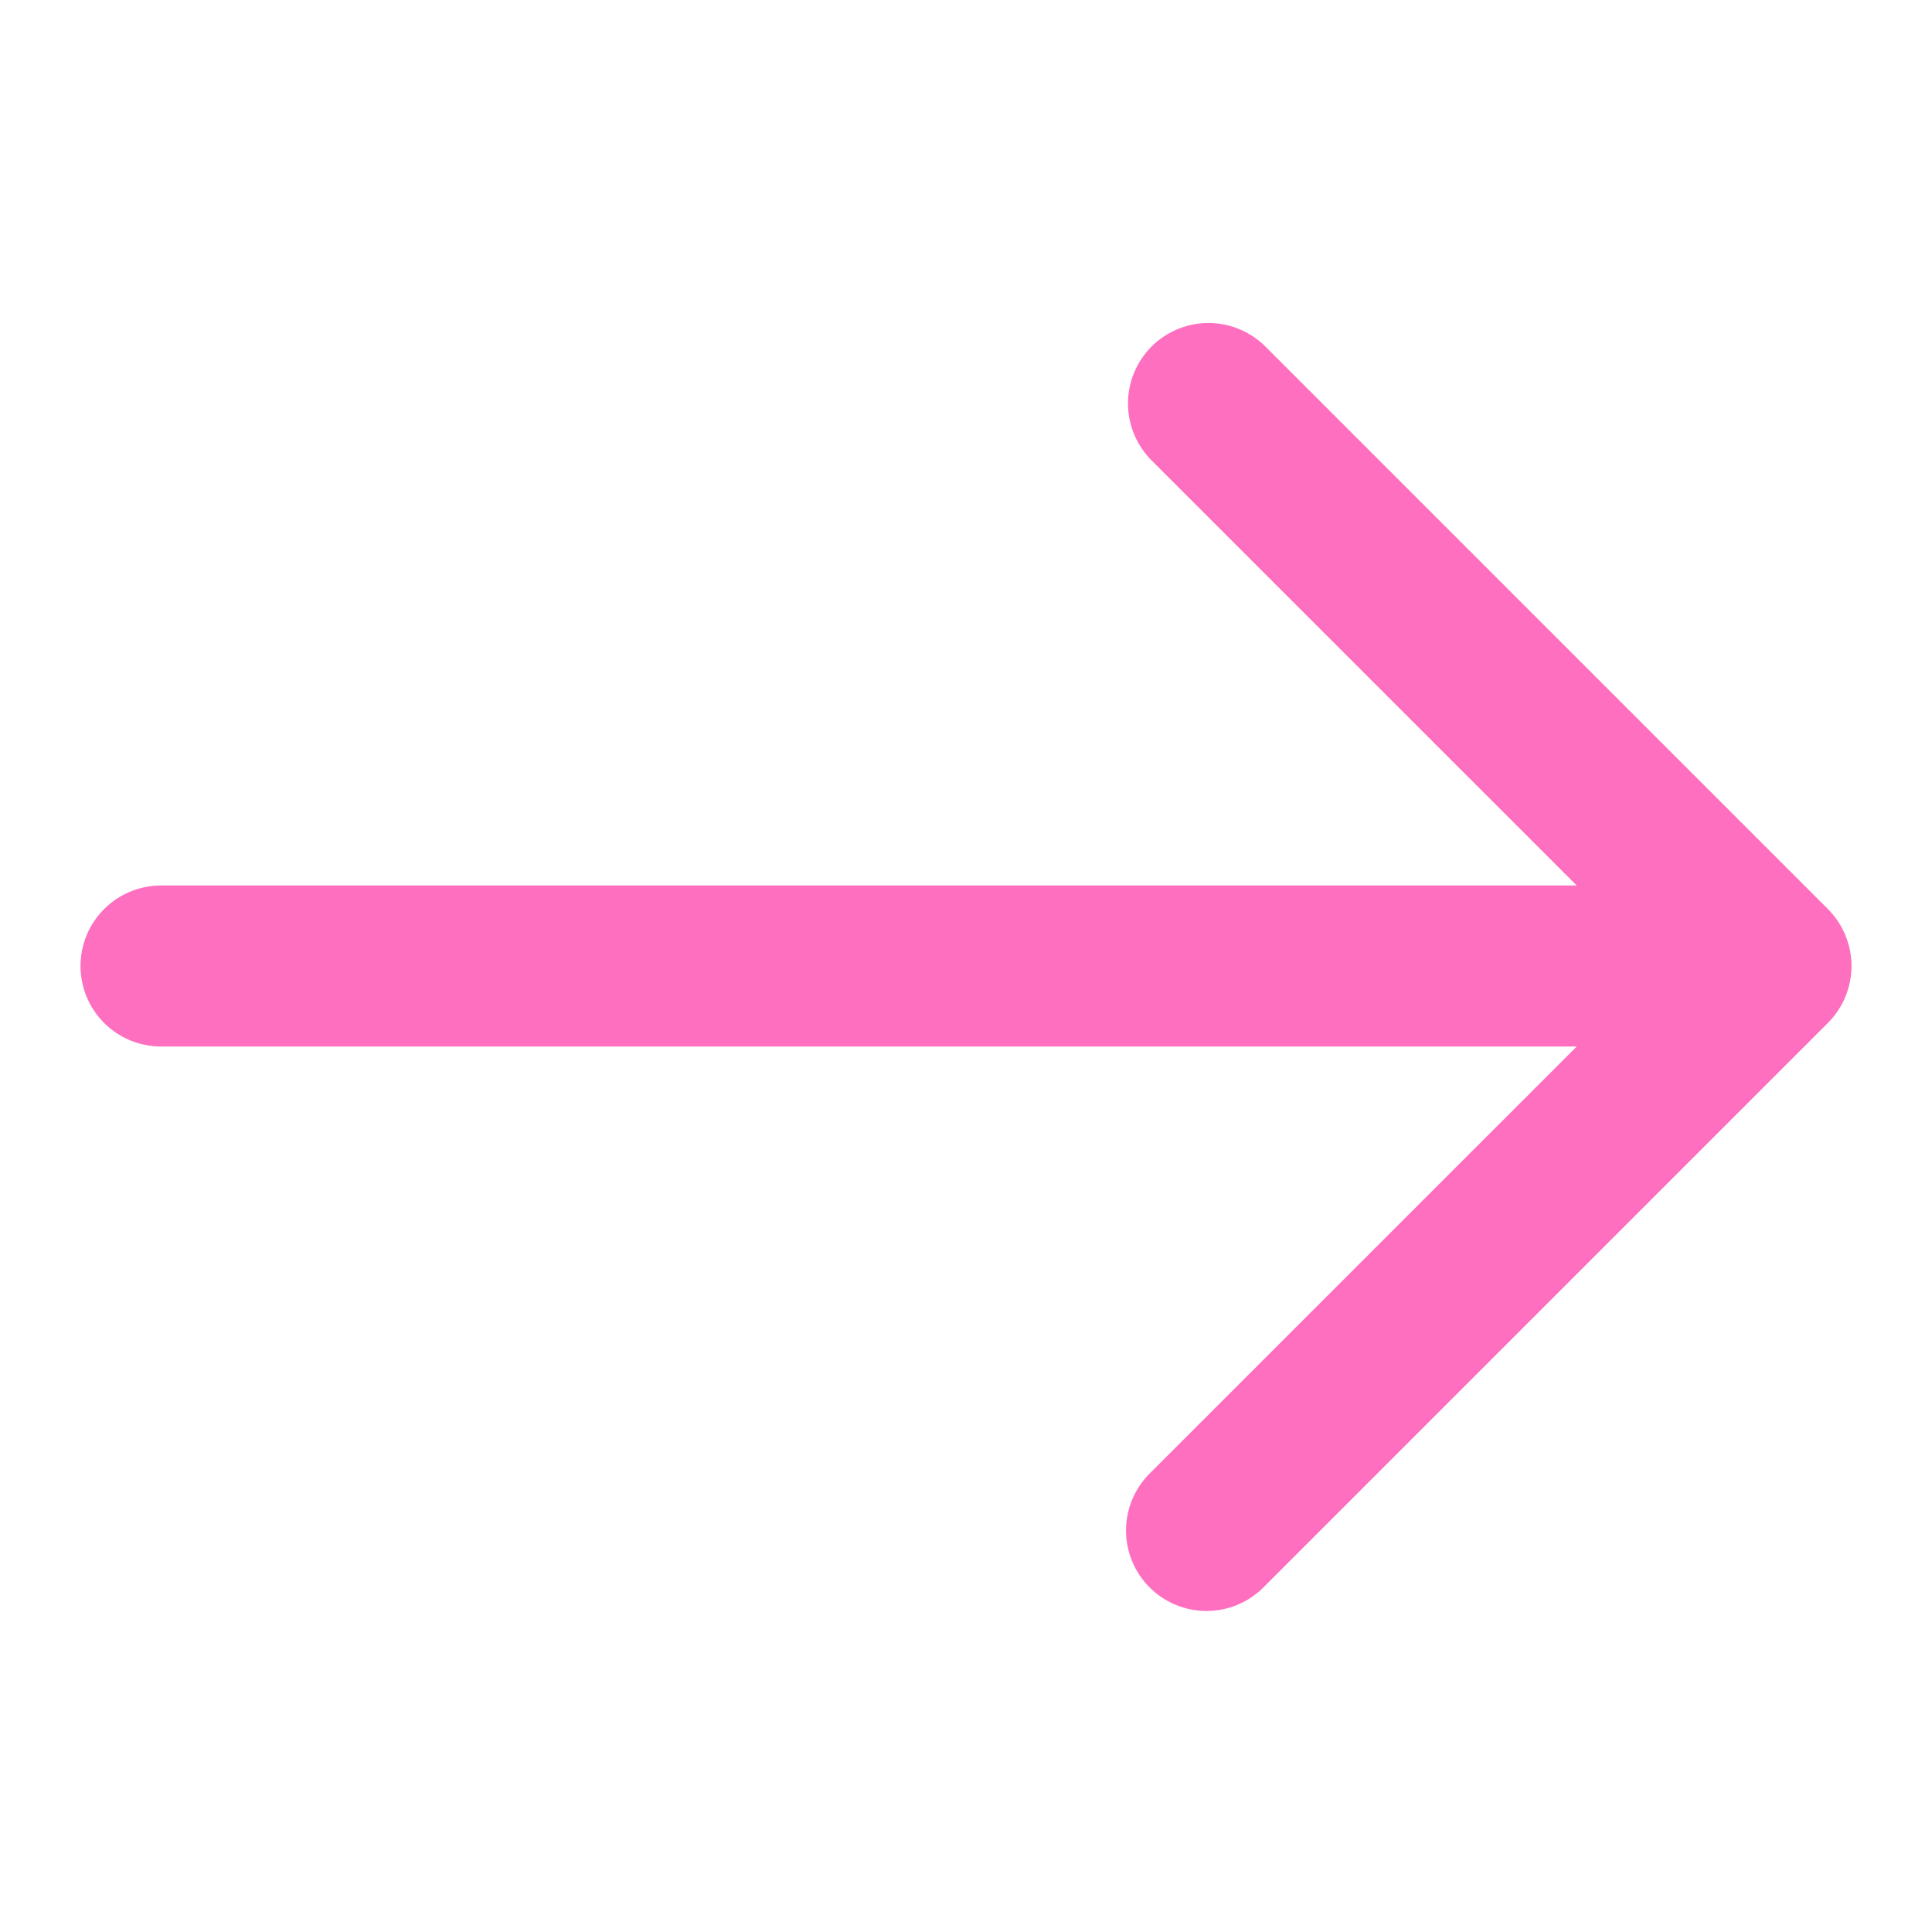 <svg xmlns="http://www.w3.org/2000/svg" fill="none" viewBox="0 0 30 30" height="30" width="30">
<path fill="#FF6FC0" d="M28.384 14.116L19.634 5.366C19.398 5.139 19.082 5.013 18.755 5.015C18.427 5.018 18.113 5.15 17.881 5.381C17.65 5.613 17.518 5.927 17.515 6.255C17.513 6.582 17.639 6.898 17.866 7.134L24.483 13.75H2.5C2.168 13.75 1.851 13.882 1.616 14.116C1.382 14.351 1.25 14.668 1.25 15C1.25 15.332 1.382 15.649 1.616 15.884C1.851 16.118 2.168 16.25 2.5 16.25H24.483L17.866 22.866C17.747 22.982 17.652 23.119 17.586 23.272C17.521 23.424 17.486 23.588 17.485 23.755C17.483 23.921 17.515 24.085 17.578 24.239C17.641 24.392 17.733 24.532 17.851 24.649C17.968 24.767 18.108 24.859 18.261 24.922C18.415 24.985 18.579 25.017 18.745 25.015C18.912 25.014 19.076 24.979 19.228 24.914C19.381 24.848 19.518 24.753 19.634 24.634L28.384 15.884C28.618 15.649 28.75 15.332 28.75 15C28.75 14.669 28.618 14.351 28.384 14.116Z"></path>
</svg>